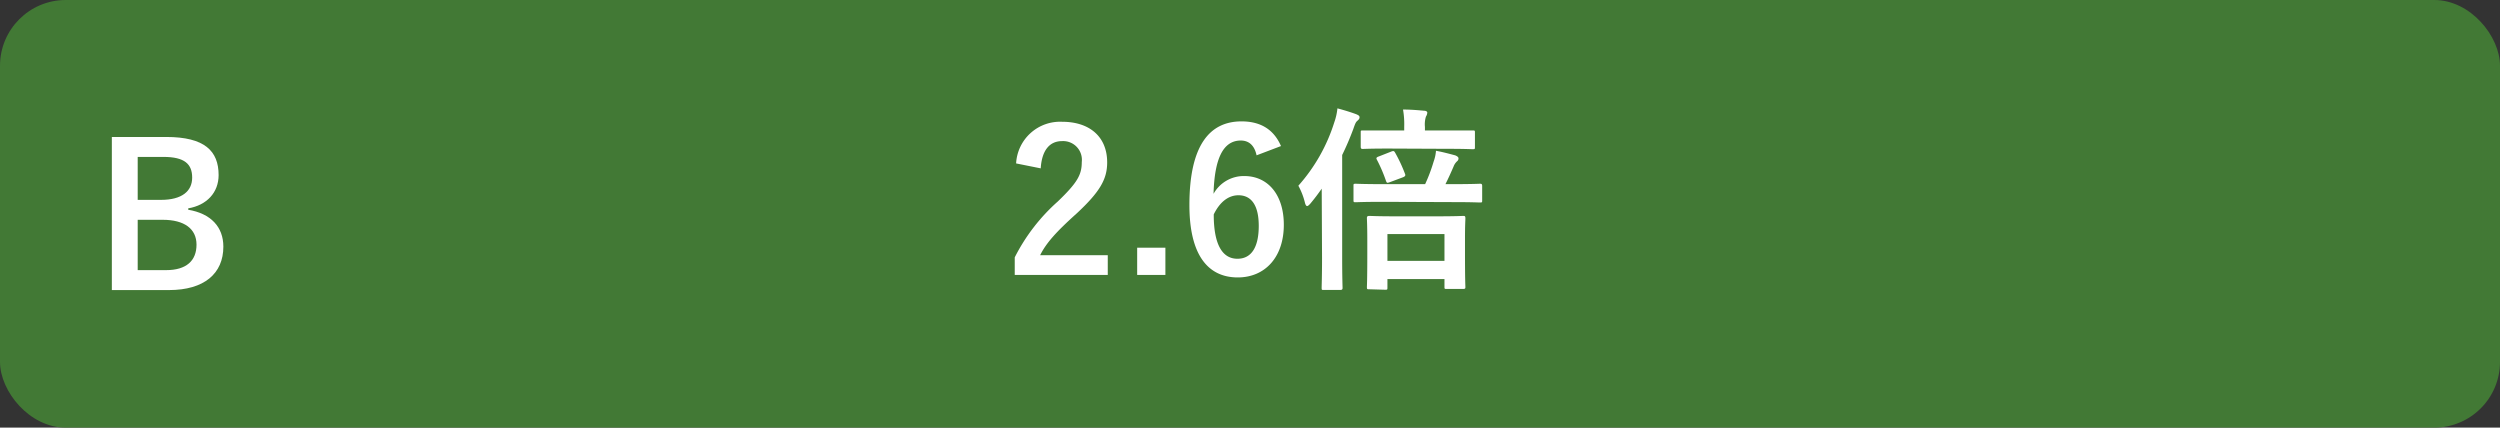 <svg xmlns="http://www.w3.org/2000/svg" viewBox="0 0 380 65"><rect x="0" y="0" width="380" height="65" fill="#333333" stroke="none"/><defs><style>.faf29645-80b7-4959-bdaf-645b6daf775b{fill:#427935;}.a52c2c59-59ac-482e-834d-67b7064a82c1{fill:#fff;}</style></defs><g id="b55aa3b4-dfc1-409c-a158-ff61bf558b6b" data-name="レイヤー 2"><g id="aedf9661-1b6f-4ce9-974c-439a4305bd48" data-name="回答ボタン"><rect class="faf29645-80b7-4959-bdaf-645b6daf775b" width="380" height="65" rx="10"/><path class="a52c2c59-59ac-482e-834d-67b7064a82c1" d="M154.45,24.84a6.69,6.69,0,0,1,7-6.33c4.11,0,6.84,2.22,6.84,6.18,0,2.55-1.11,4.47-4.62,7.74-3.14,2.82-4.64,4.5-5.57,6.36h10.28v3H154.24V39.12a28.63,28.63,0,0,1,6.54-8.49c3-2.88,3.65-4.08,3.65-6a2.85,2.85,0,0,0-3-3.18c-1.9,0-3.07,1.41-3.24,4.14Z"/><path class="a52c2c59-59ac-482e-834d-67b7064a82c1" d="M177.14,41.79h-4.29V37.65h4.29Z"/><path class="a52c2c59-59ac-482e-834d-67b7064a82c1" d="M191,23.61c-.36-1.68-1.32-2.25-2.4-2.25-2.73,0-4,2.85-4.14,8.1a5.25,5.25,0,0,1,4.68-2.7c3.54,0,6,2.79,6,7.41,0,4.95-2.88,8-7,8-4.41,0-7.35-3.24-7.35-11,0-9.06,3.06-12.72,7.92-12.72,3,0,4.95,1.32,6,3.75Zm-2.91,15.72c2.1,0,3.24-1.71,3.24-5,0-3.06-1.08-4.65-3.09-4.65-1.5,0-2.82,1-3.75,2.91C184.48,37.38,185.92,39.33,188.08,39.33Z"/><path class="a52c2c59-59ac-482e-834d-67b7064a82c1" d="M200.9,28.68q-.81,1.17-1.71,2.25c-.24.27-.39.39-.51.39s-.24-.15-.33-.51a10.46,10.46,0,0,0-1-2.58,26.31,26.31,0,0,0,5.46-9.63,9.08,9.08,0,0,0,.48-2.13c1,.27,2,.57,2.88.9.33.15.48.24.48.45s-.09.33-.33.54-.33.42-.6,1.2a43.12,43.12,0,0,1-1.71,4V39.18c0,2.94.06,4.41.06,4.56s0,.33-.33.33h-2.55c-.27,0-.3,0-.3-.33s.06-1.62.06-4.56Zm9.3,2c-2.94,0-3.93.06-4.11.06-.33,0-.36,0-.36-.33V28.26c0-.3,0-.33.36-.33.18,0,1.17.06,4.11.06h6.42a24.73,24.73,0,0,0,1.29-3.42,6.11,6.11,0,0,0,.36-1.65c1,.18,2,.45,2.91.69.3.12.51.27.51.45a.54.54,0,0,1-.21.45,2.08,2.08,0,0,0-.54.81c-.39.9-.75,1.71-1.23,2.67h1.14c2.94,0,3.93-.06,4.11-.06s.33,0,.33.33v2.19c0,.3,0,.33-.33.33s-1.17-.06-4.11-.06Zm.93-8.1c-2.88,0-3.87.06-4,.06s-.3,0-.3-.33V20.13c0-.27,0-.3.3-.3s1.17,0,4,0h2.31v-.57a12.81,12.81,0,0,0-.18-2.61c1.14,0,2.22.09,3.18.18.3,0,.51.12.51.3a1.31,1.31,0,0,1-.21.6,4,4,0,0,0-.15,1.56v.54h3.24c2.85,0,3.84,0,4,0,.33,0,.36,0,.36.3v2.22c0,.3,0,.33-.36.33-.18,0-1.17-.06-4-.06Zm-3,21.39c-.33,0-.36,0-.36-.36,0-.15.06-.93.06-5.07v-2c0-2.34-.06-3.18-.06-3.36s0-.36.36-.36,1.14.06,3.84.06h6.63c2.7,0,3.6-.06,3.81-.06s.33,0,.33.36-.06,1-.06,3v2.37c0,4.11.06,4.89.06,5.07s0,.3-.33.3h-2.49c-.33,0-.36,0-.36-.3v-1.2h-8.67v1.26c0,.33,0,.36-.33.36Zm3.36-20.94c.33-.12.42-.09.57.18a23,23,0,0,1,1.5,3.21c.12.27,0,.39-.27.51l-2,.75c-.45.15-.48.18-.63-.21a22.55,22.55,0,0,0-1.35-3.15c-.15-.27-.15-.39.27-.54Zm-.6,16.62h8.67V35.58h-8.67Z"/><path class="a52c2c59-59ac-482e-834d-67b7064a82c1" d="M25.28,20.82c5.82,0,7.95,2.13,7.95,5.79,0,2.66-1.8,4.58-4.62,5.06v.21c3.45.58,5.34,2.62,5.34,5.61,0,4.11-2.94,6.6-8.25,6.6H17V20.82Zm-4.35,9.56h3.54c3.18,0,4.74-1.32,4.74-3.38s-1.14-3.15-4.38-3.15h-3.9Zm0,10.68h4.32c3.09,0,4.62-1.44,4.62-3.87S28,33.41,24.74,33.41H20.93Z"/></g></g></svg>